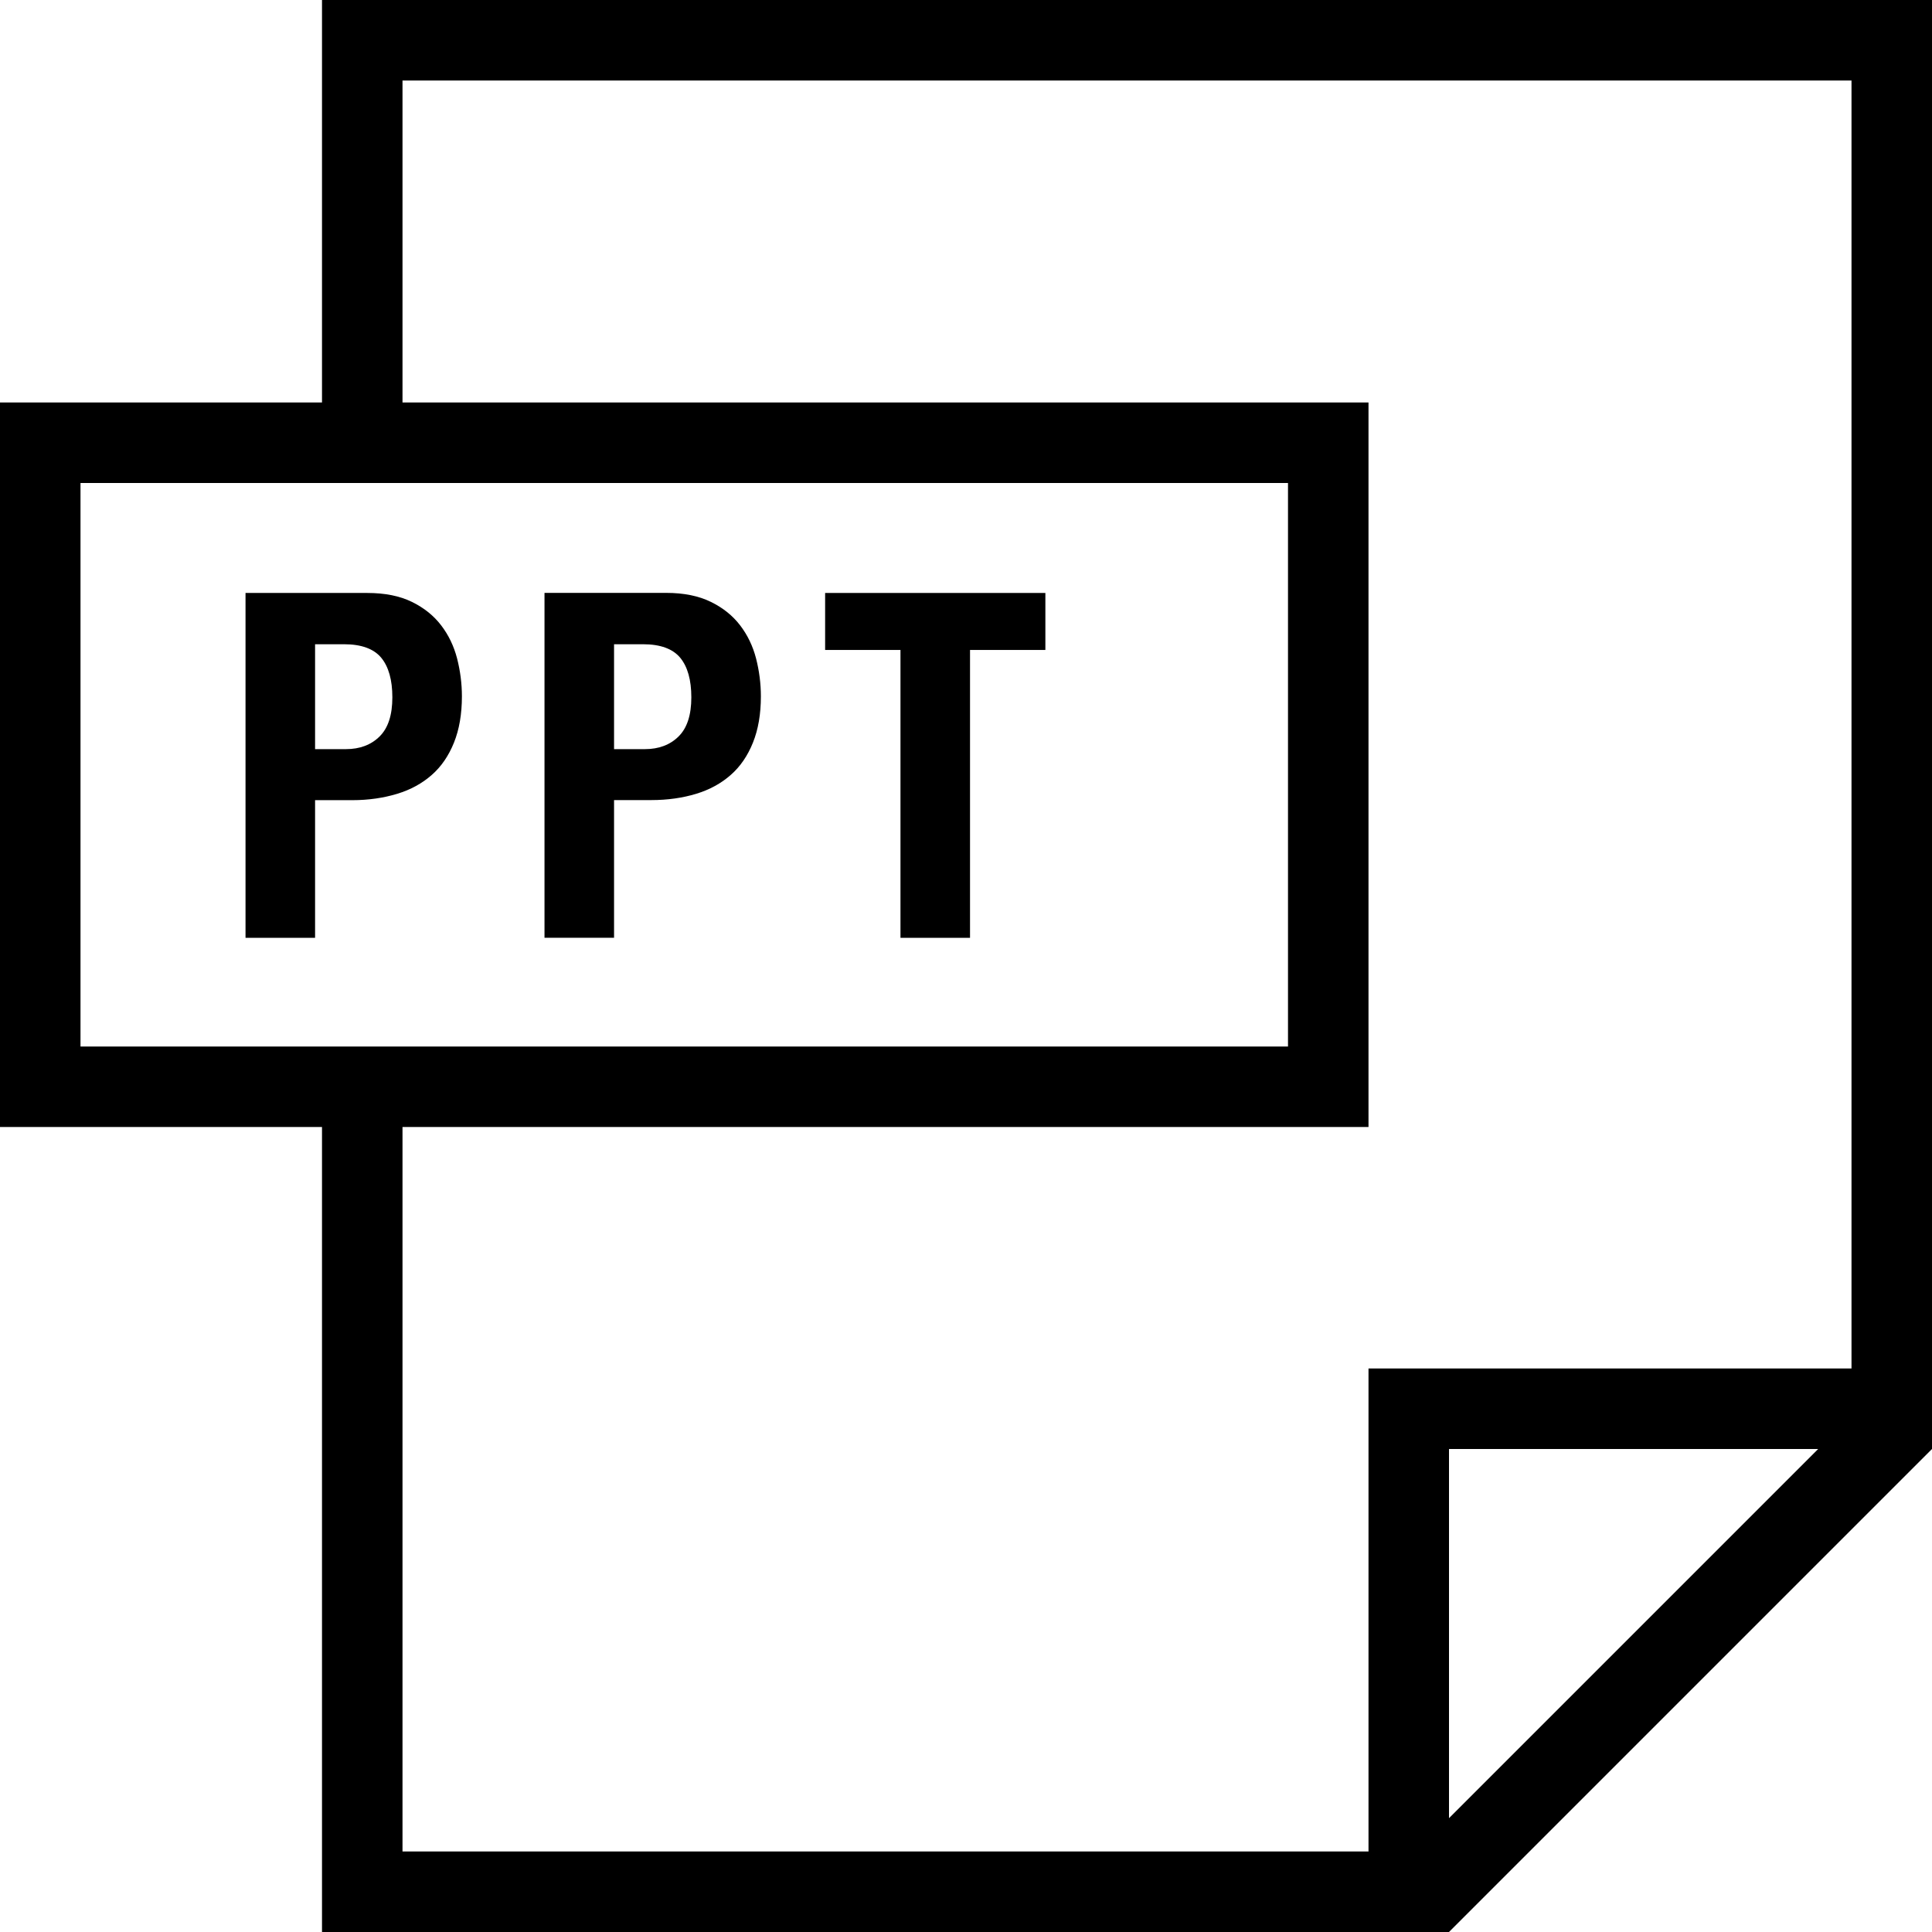 <?xml version="1.0" encoding="iso-8859-1"?>
<!-- Generator: Adobe Illustrator 19.0.0, SVG Export Plug-In . SVG Version: 6.00 Build 0)  -->
<svg version="1.1" id="Capa_1" xmlns="http://www.w3.org/2000/svg" xmlns:xlink="http://www.w3.org/1999/xlink" x="0px" y="0px"
	 viewBox="0 0 384 384" style="enable-background:new 0 0 384 384;" xml:space="preserve">
<g>
	<g>
		<path d="M64,0v80H0v144h64v160h224l96-96V0H64z M16,208V96h240v112H16z M288,361.376V288h73.376L288,361.376z M368,272h-96v96H80
			V224h192V80H80V16h288V272z"/>
	</g>
</g>
<g>
	<g>
		<path d="M90.848,130.864c-0.64-2.464-1.696-4.656-3.168-6.576c-1.472-1.92-3.392-3.472-5.808-4.656
			c-2.416-1.184-5.36-1.776-8.88-1.776H48.8V186.4h13.824v-27.36h7.392c3.264,0,6.24-0.448,8.928-1.264s4.976-2.08,6.864-3.744
			c1.888-1.648,3.36-3.792,4.416-6.416c1.056-2.624,1.584-5.696,1.584-9.216C91.808,135.84,91.472,133.312,90.848,130.864z
			 M75.44,146.384c-1.68,1.664-3.92,2.512-6.672,2.512h-6.144v-20.848h5.76c3.456,0,5.92,0.912,7.392,2.688
			c1.472,1.792,2.208,4.416,2.208,7.872C77.984,142.128,77.136,144.72,75.44,146.384z"/>
	</g>
</g>
<g>
	<g>
		<path d="M150.272,130.864c-0.64-2.464-1.696-4.656-3.168-6.576c-1.472-1.92-3.392-3.472-5.808-4.656
			c-2.416-1.184-5.36-1.792-8.88-1.792h-24.192v68.544h13.824v-27.36h7.376c3.28,0,6.256-0.432,8.944-1.248
			c2.688-0.816,4.976-2.08,6.864-3.744c1.888-1.648,3.36-3.792,4.416-6.416c1.056-2.624,1.584-5.696,1.584-9.216
			C151.232,135.84,150.896,133.312,150.272,130.864z M134.864,146.384c-1.68,1.664-3.92,2.512-6.672,2.512h-6.144v-20.848h5.76
			c3.456,0,5.92,0.912,7.392,2.688c1.472,1.792,2.208,4.416,2.208,7.872C137.408,142.128,136.56,144.72,134.864,146.384z"/>
	</g>
</g>
<g>
	<g>
		<polygon points="164,117.856 164,129.184 178.976,129.184 178.976,186.4 192.8,186.4 192.8,129.184 207.776,129.184 
			207.776,117.856 		"/>
	</g>
</g>
<g>
</g>
<g>
</g>
<g>
</g>
<g>
</g>
<g>
</g>
<g>
</g>
<g>
</g>
<g>
</g>
<g>
</g>
<g>
</g>
<g>
</g>
<g>
</g>
<g>
</g>
<g>
</g>
<g>
</g>
</svg>
